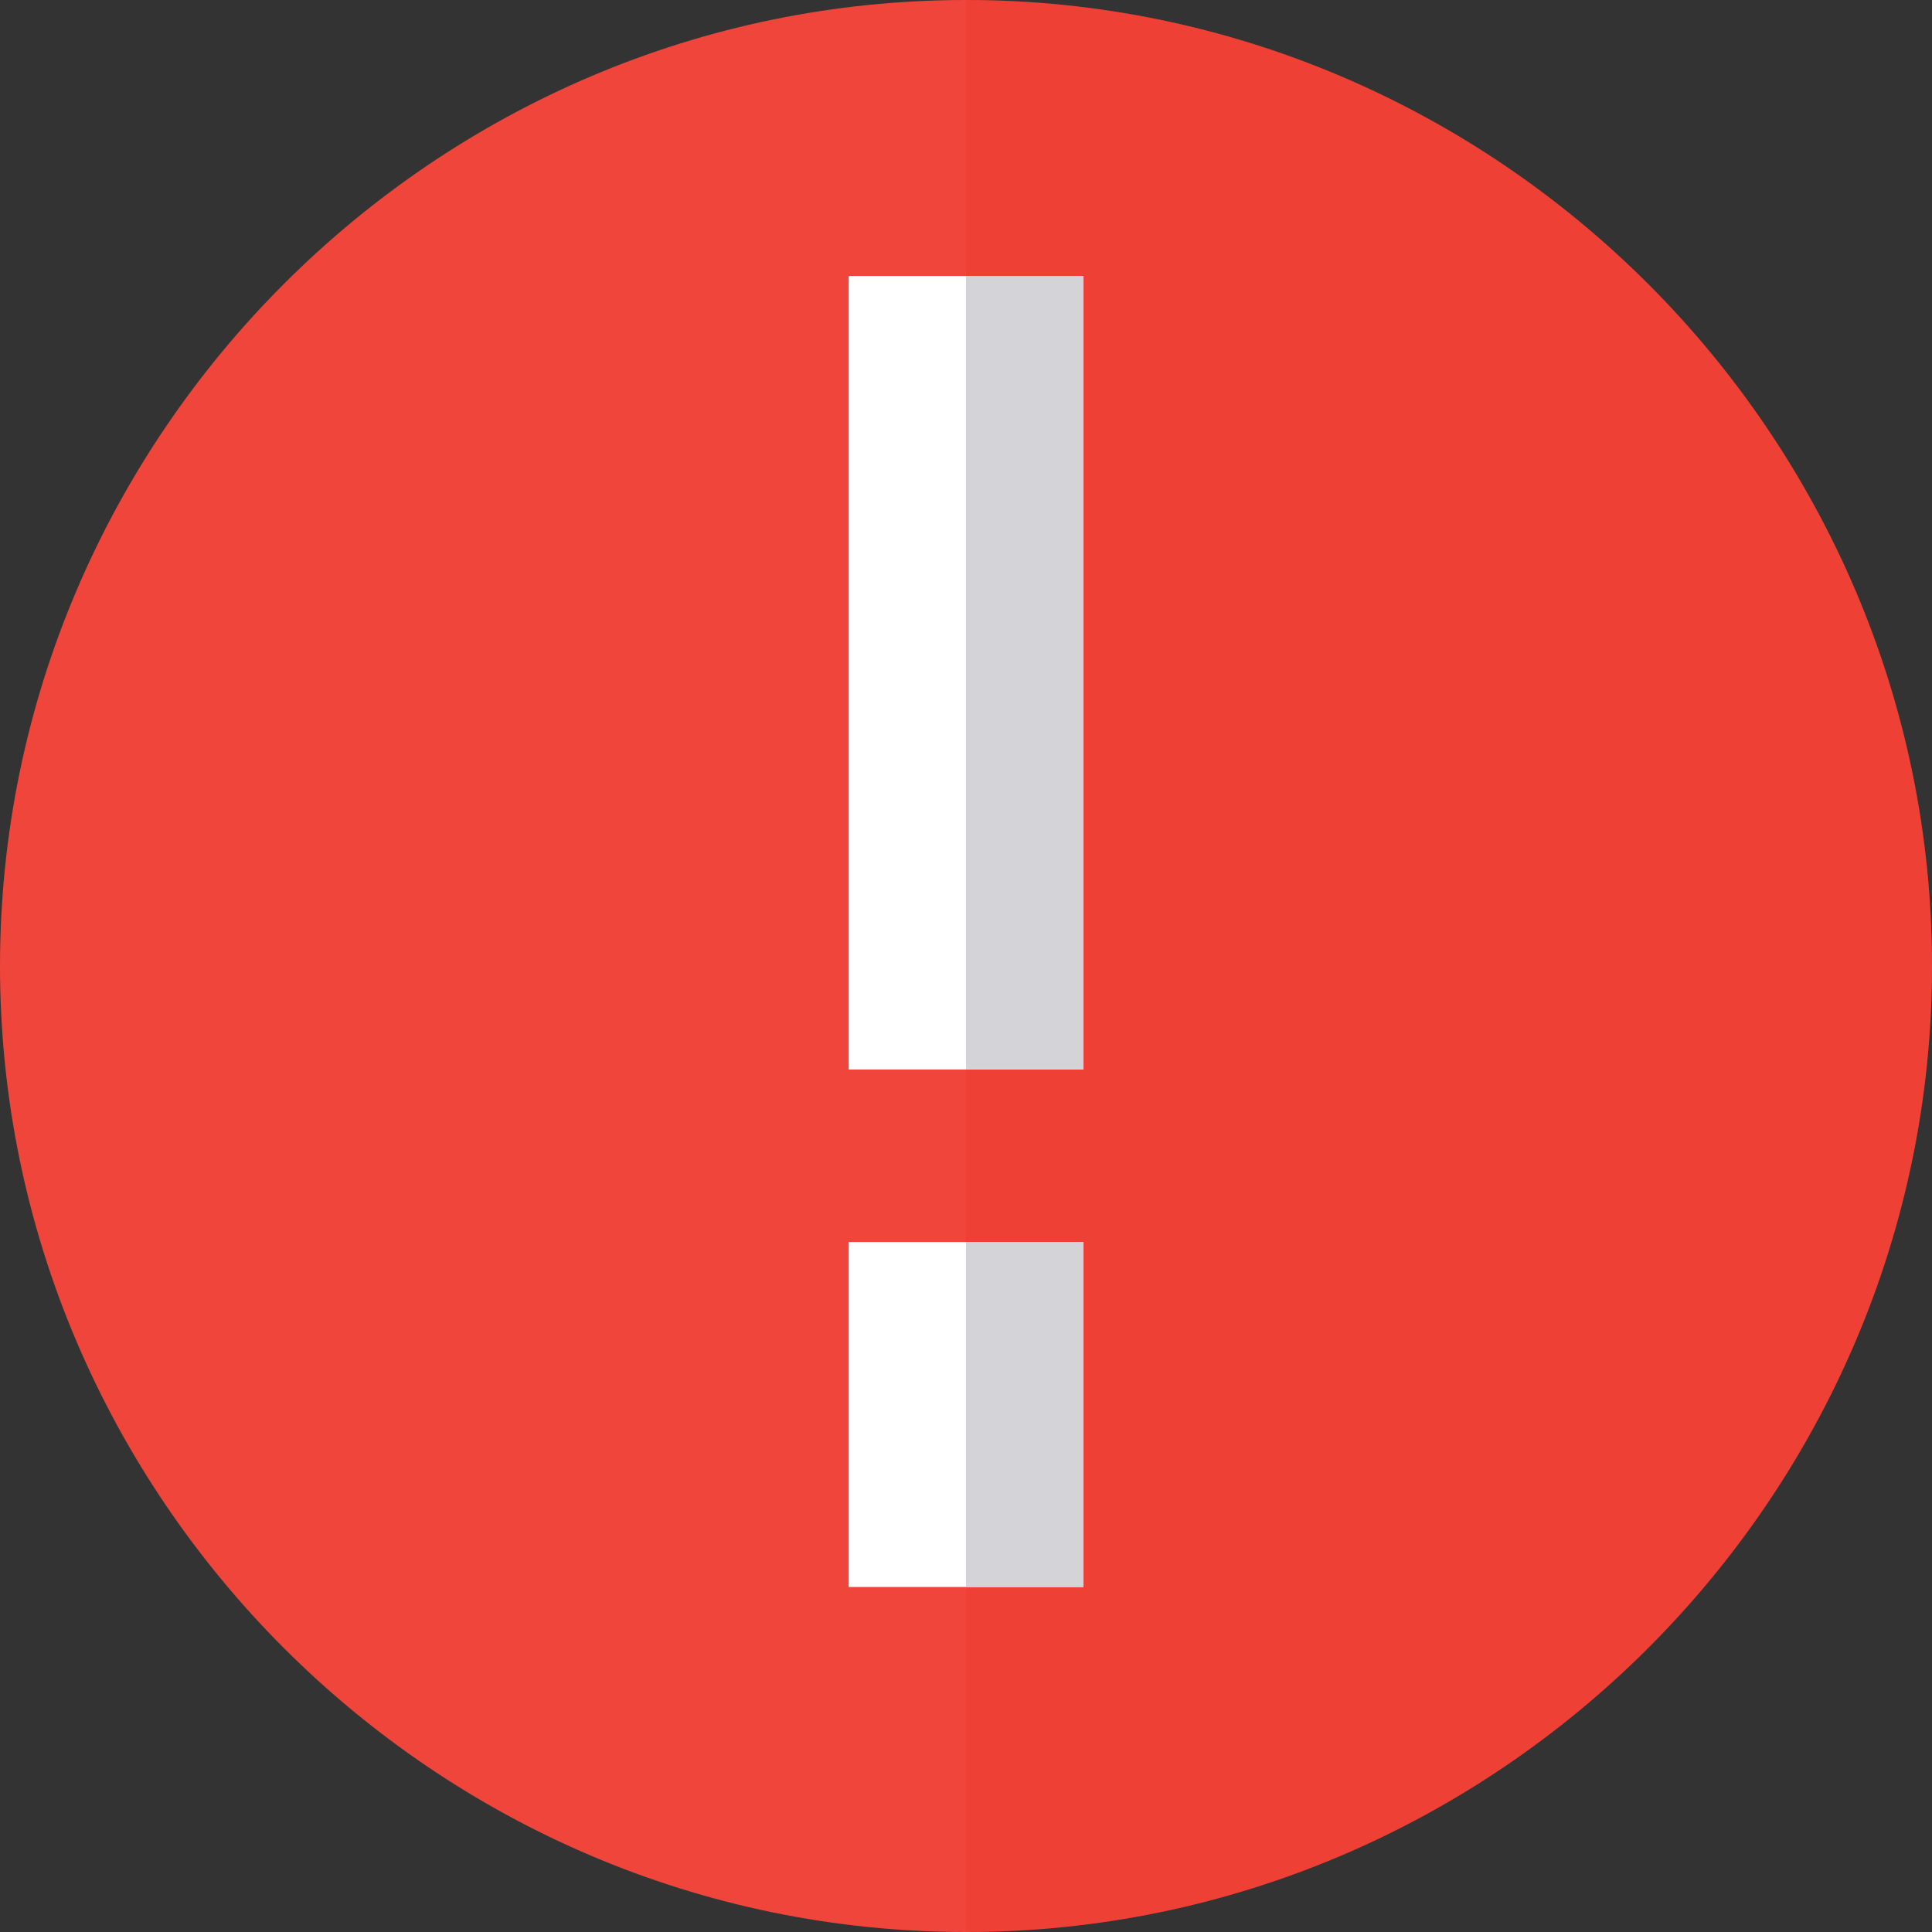<svg width="68" height="68" viewBox="0 0 68 68" fill="none" xmlns="http://www.w3.org/2000/svg">
<rect x="0" y="0" width="68" height="68" fill="#333333" stroke="none"/>
<path d="M34 0C15.313 0 0 15.313 0 34C0 52.687 15.313 68 34 68C52.687 68 68 52.687 68 34C68 15.313 52.687 0 34 0Z" fill="#F0453B"/>
<path opacity="0.2" d="M68 34C68 52.687 52.687 68 34 68V0C52.687 0 68 15.313 68 34Z" fill="#EE2D24"/>
<path fill-rule="evenodd" clip-rule="evenodd" d="M38.129 9.714L38.129 37.643L29.871 37.643L29.871 9.714L38.129 9.714Z" fill="white"/>
<path fill-rule="evenodd" clip-rule="evenodd" d="M38.136 9.714L38.136 37.643L34 37.643L34 9.714L38.136 9.714Z" fill="#D3D3D8"/>
<path fill-rule="evenodd" clip-rule="evenodd" d="M38.129 43.714L38.129 55.857L29.871 55.857L29.871 43.714L38.129 43.714Z" fill="white"/>
<path fill-rule="evenodd" clip-rule="evenodd" d="M38.136 43.714L38.136 55.857L34 55.857L34 43.714L38.136 43.714Z" fill="#D3D3D8"/>
</svg>
